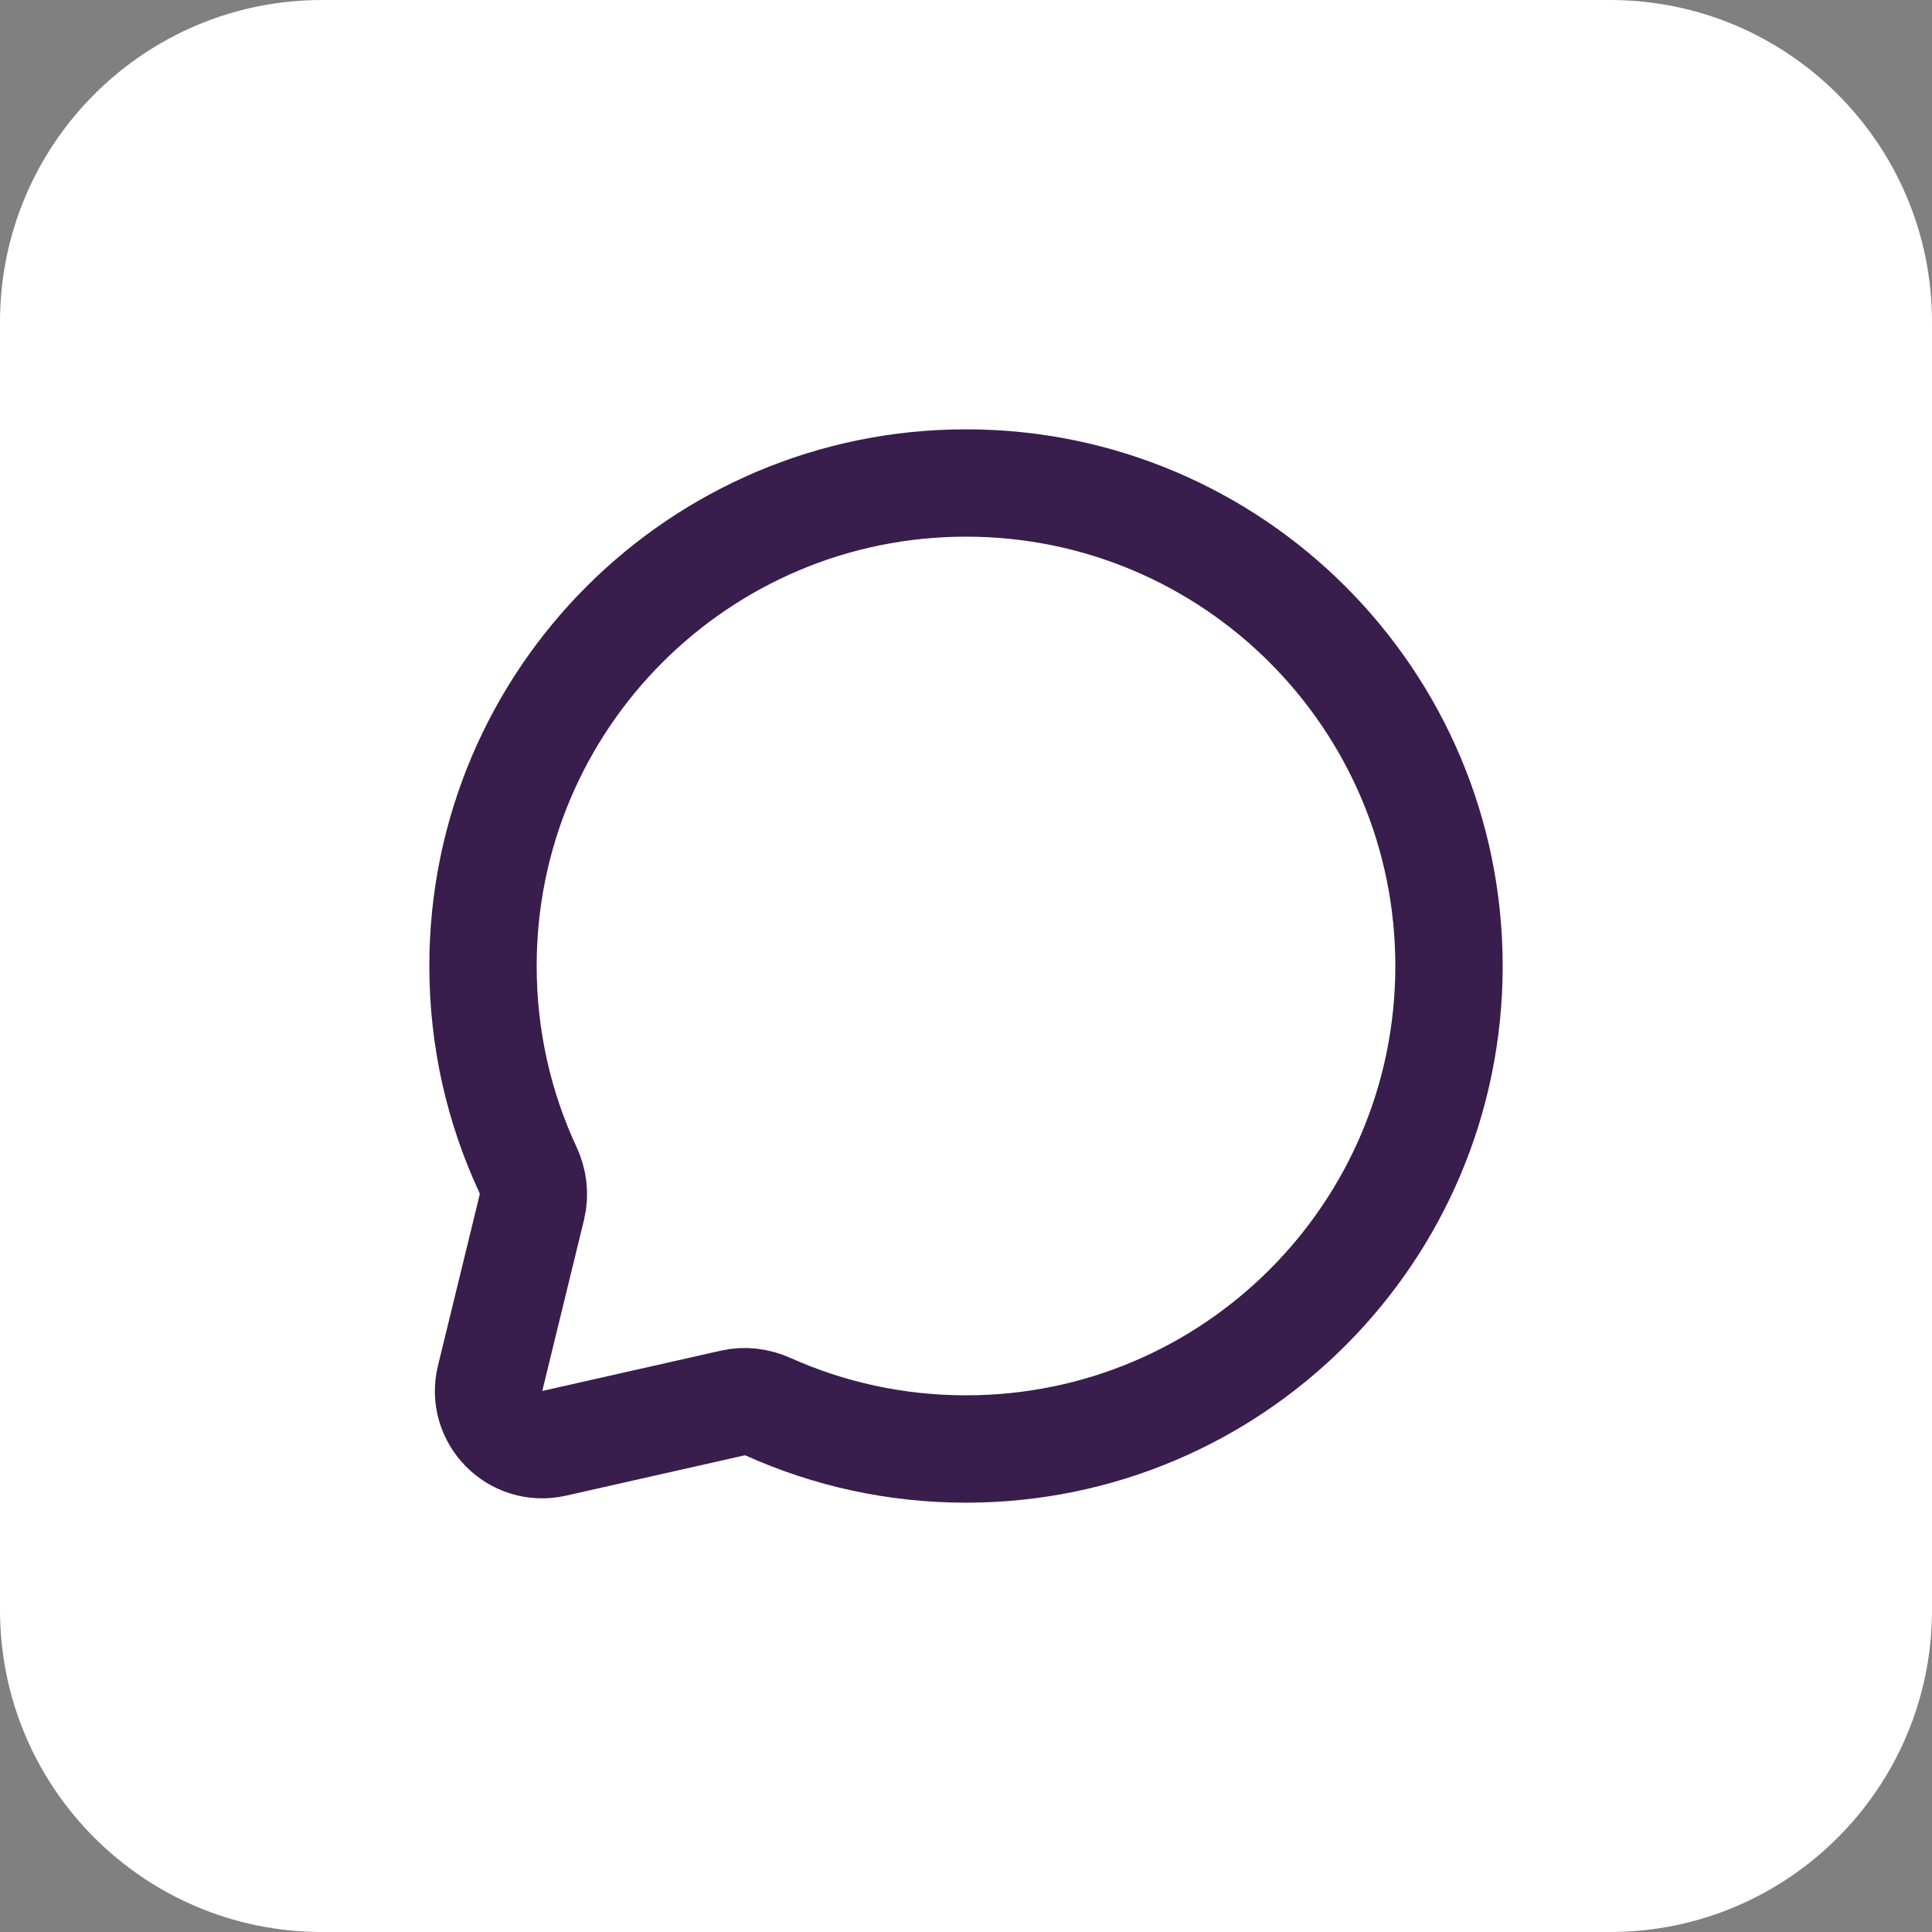 <svg width="48" height="48" viewBox="0 0 48 48" fill="none" xmlns="http://www.w3.org/2000/svg">
<rect x="0" y="0" width="48" height="48" fill="#808080" stroke="none"/>
<path d="M0 8C0 3.582 3.582 0 8 0H40C44.418 0 48 3.582 48 8V40C48 44.418 44.418 48 40 48H8C3.582 48 0 44.418 0 40V8Z" fill="white"/>
<path d="M24 36C30.628 36 36 30.628 36 24C36 17.373 30.628 12 24 12C17.373 12 12 17.373 12 24C12 25.806 12.399 27.519 13.113 29.055C13.249 29.347 13.291 29.675 13.215 29.988L12.177 34.243C11.942 35.204 12.8 36.077 13.766 35.859L18.204 34.857C18.503 34.789 18.816 34.83 19.095 34.955C20.593 35.627 22.253 36 24 36Z" stroke="#381D4D" stroke-width="2.667" stroke-linecap="round" stroke-linejoin="round"/>
</svg>
